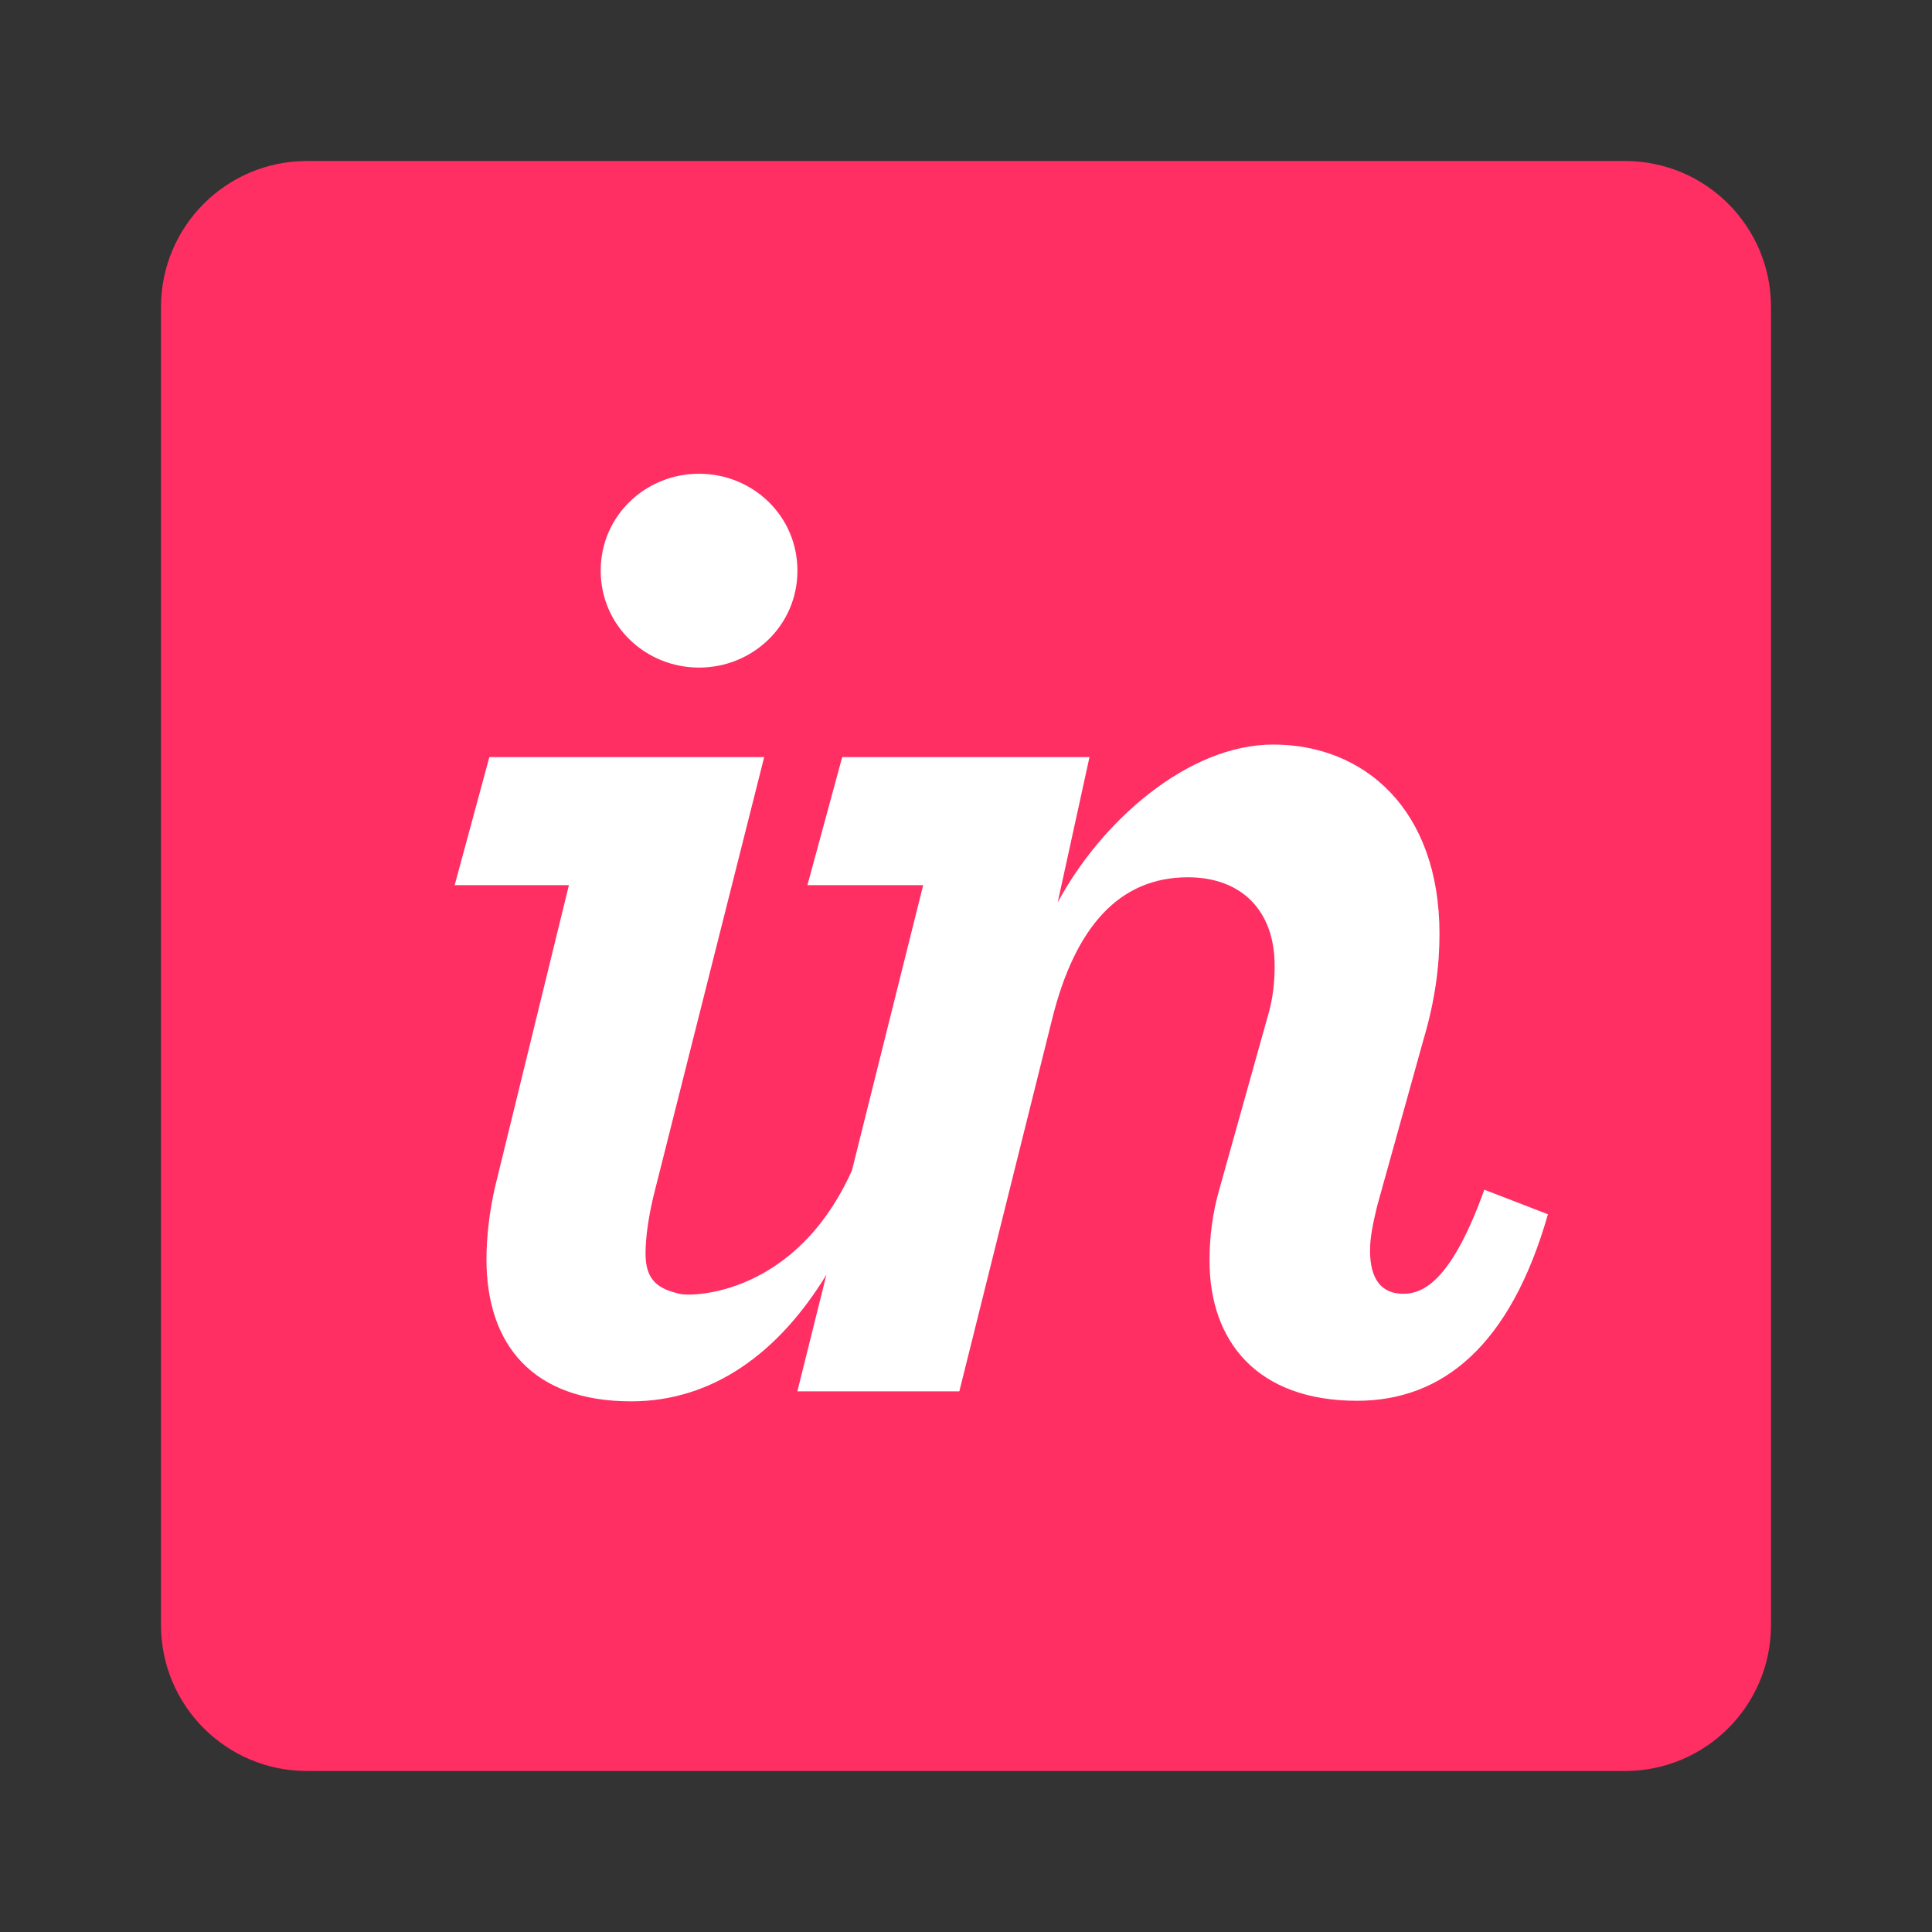 <?xml version="1.0" encoding="UTF-8"?>


<svg xmlns="http://www.w3.org/2000/svg" width="24" height="24" viewBox="0 0 24 24"><rect x="0" y="0" width="24" height="24" fill="#333333" stroke="none"/><g fill="none" transform="translate(2 2)"><path fill="#FF2E63" d="M18.187,0 L1.813,0 C0.812,0 0,0.812 0,1.813 L0,18.187 C0,19.188 0.812,20 1.813,20 L18.187,20 C19.188,20 20,19.188 20,18.187 L20,1.813 C20,0.812 19.188,0 18.187,0"></path><path fill="#FFF" d="M6.684,6.293 C7.349,6.293 7.906,5.771 7.906,5.089 C7.906,4.406 7.349,3.885 6.684,3.885 C6.019,3.885 5.462,4.406 5.462,5.089 C5.462,5.771 6.019,6.293 6.684,6.293 M4.151,12.739 C4.079,13.045 4.043,13.375 4.043,13.644 C4.043,14.704 4.618,15.408 5.84,15.408 C6.853,15.408 7.674,14.806 8.266,13.835 L7.905,15.284 L9.917,15.284 L11.067,10.672 C11.354,9.504 11.911,8.898 12.756,8.898 C13.421,8.898 13.834,9.311 13.834,9.994 C13.834,10.191 13.816,10.407 13.744,10.64 L13.151,12.76 C13.061,13.066 13.025,13.371 13.025,13.659 C13.025,14.665 13.618,15.401 14.858,15.401 C15.918,15.401 16.762,14.719 17.229,13.084 L16.439,12.779 C16.044,13.874 15.702,14.072 15.433,14.072 C15.163,14.072 15.019,13.893 15.019,13.534 C15.019,13.372 15.056,13.192 15.109,12.976 L15.684,10.911 C15.828,10.426 15.882,9.996 15.882,9.601 C15.882,8.055 14.948,7.249 13.816,7.249 C12.756,7.249 11.678,8.205 11.139,9.211 L11.534,7.405 L8.462,7.405 L8.03,8.996 L9.468,8.996 L8.583,12.54 C7.888,14.085 6.611,14.11 6.451,14.074 C6.188,14.015 6.019,13.915 6.019,13.573 C6.019,13.376 6.055,13.092 6.145,12.751 L7.493,7.405 L4.079,7.405 L3.648,8.996 L5.067,8.996 L4.151,12.739"></path></g></svg>